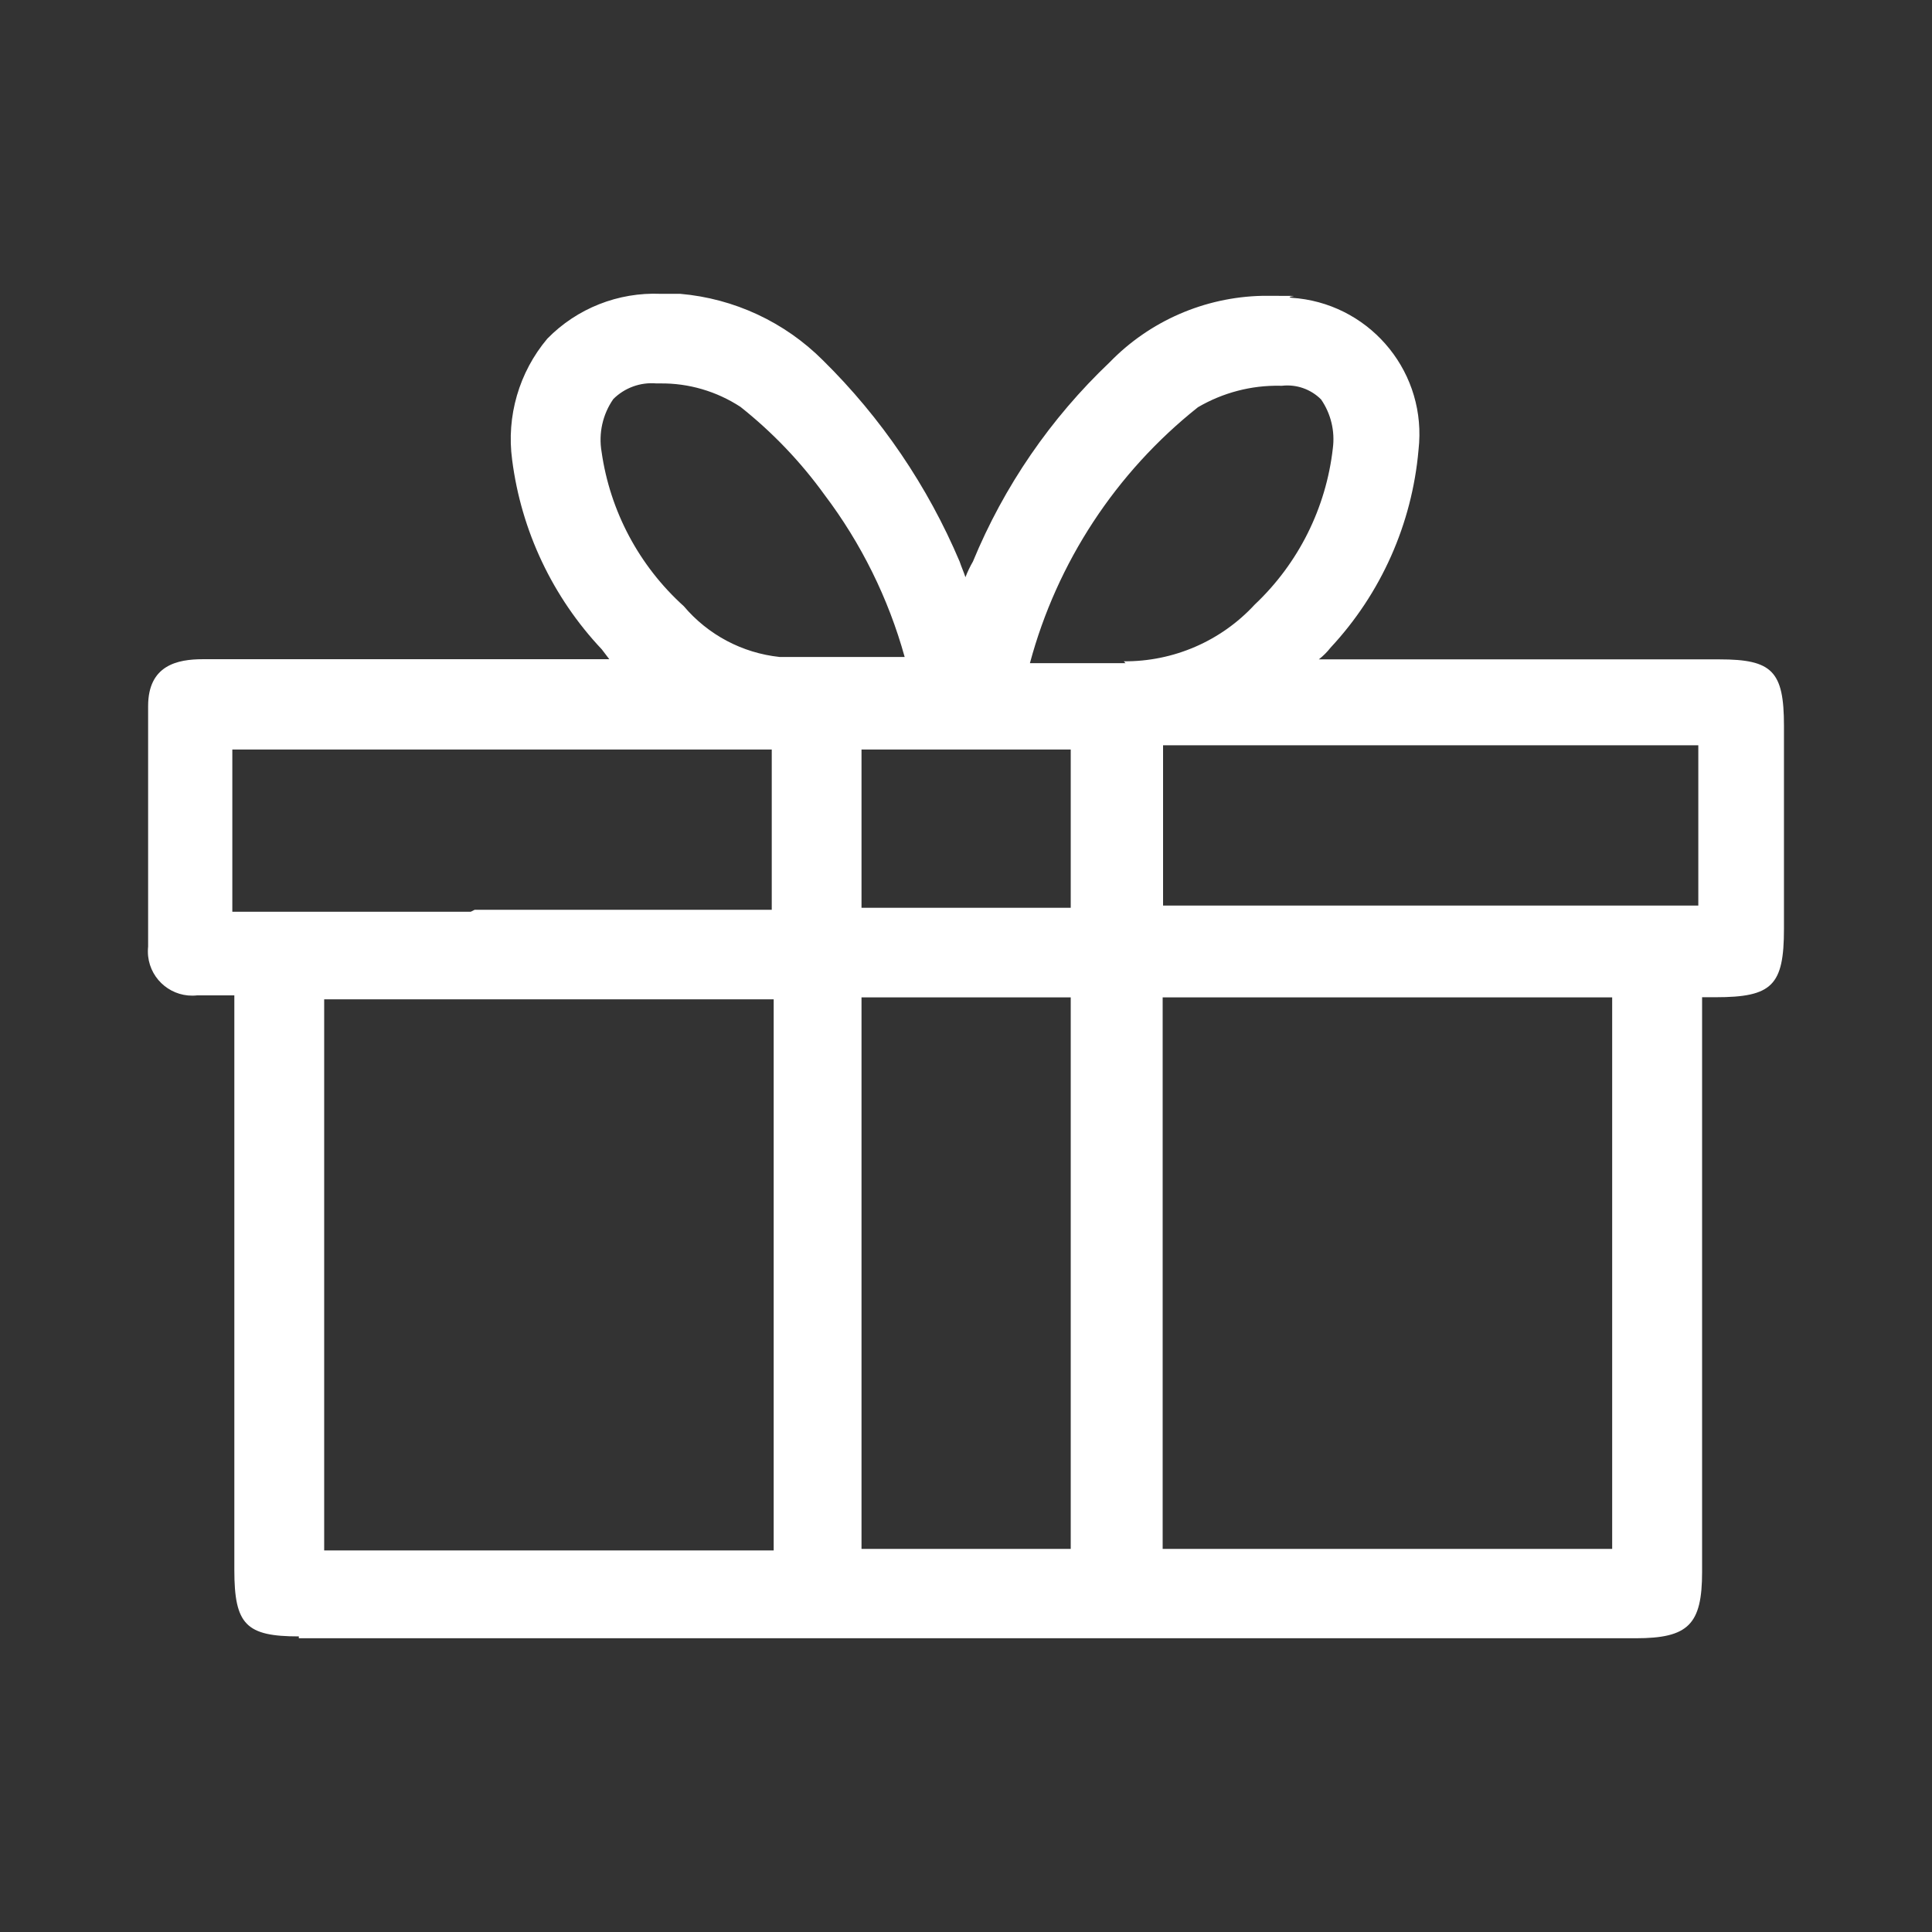 <?xml version="1.0" encoding="UTF-8"?>
<svg id="Layer_1" xmlns="http://www.w3.org/2000/svg" version="1.1" viewBox="0 0 24 24">
  <rect x="0" y="0" width="24" height="24" fill="#333333" stroke="none"/>
  <!-- Generator: Adobe Illustrator 29.0.0, SVG Export Plug-In . SVG Version: 2.1.0 Build 186)  -->
  <defs>
    <style>
      .st0 {
        fill: #fff;
      }

      .st1 {
        fill: none;
      }
    </style>
  </defs>
  <path id="Tracciato_422" class="st0" d="M3.712,20.328c-.655,0-.801-.146-.801-.825v-7.138h-.464c-.302.033-.574-.185-.607-.487-.004-.04-.004-.08,0-.12v-2.986c0-.509.364-.583.68-.583h5.049l-.093-.122c-.611-.648-1.001-1.472-1.114-2.355-.073-.541.086-1.088.437-1.505.369-.377.881-.579,1.408-.557h.243c.669.058,1.297.35,1.772.825.725.714,1.302,1.564,1.699,2.501.024.072.048.122.072.194.026-.067.057-.132.093-.194.386-.936.965-1.779,1.699-2.476.498-.513,1.179-.809,1.894-.825.679,0,.243,0,.364.024.935.06,1.646.866,1.586,1.802-.002.031-.005.062-.008.092-.081.916-.465,1.779-1.092,2.452-.042.054-.091.103-.146.146h4.977c.655,0,.801.146.801.825v2.522c0,.704-.146.85-.85.85h-.167v7.138c0,.655-.17.825-.825.825H3.712v-.022h0ZM9.611,19.26v-6.846h-5.584v6.846h5.584ZM20.027,19.241v-6.851h-5.584v6.851h5.584ZM13.301,19.241v-6.851h-2.599v6.851h2.599ZM5.897,11.302h3.69v-1.991H2.886v2.015h2.962l.048-.024h0ZM13.301,11.277v-1.966h-2.599v1.966h2.599ZM21.097,11.277v-2.019h-6.649v1.991h6.676l-.027.029ZM13.959,8.215c.617.005,1.208-.25,1.627-.704.543-.512.887-1.2.971-1.942.028-.213-.024-.43-.146-.607-.128-.128-.306-.19-.485-.17h-.024c-.358-.007-.712.086-1.021.267-1.018.809-1.75,1.924-2.087,3.179h1.188l-.022-.023h0ZM8.153,4.763c-.198-.017-.393.054-.534.194-.133.191-.185.426-.146.655.105.739.467,1.418,1.021,1.918.301.356.727.582,1.19.631h1.554c-.202-.728-.54-1.412-.996-2.015-.296-.41-.648-.778-1.044-1.092-.296-.193-.642-.295-.996-.291h-.048,0Z"/>
  <rect id="spacer" class="st1" width="24" height="24"/>
</svg>